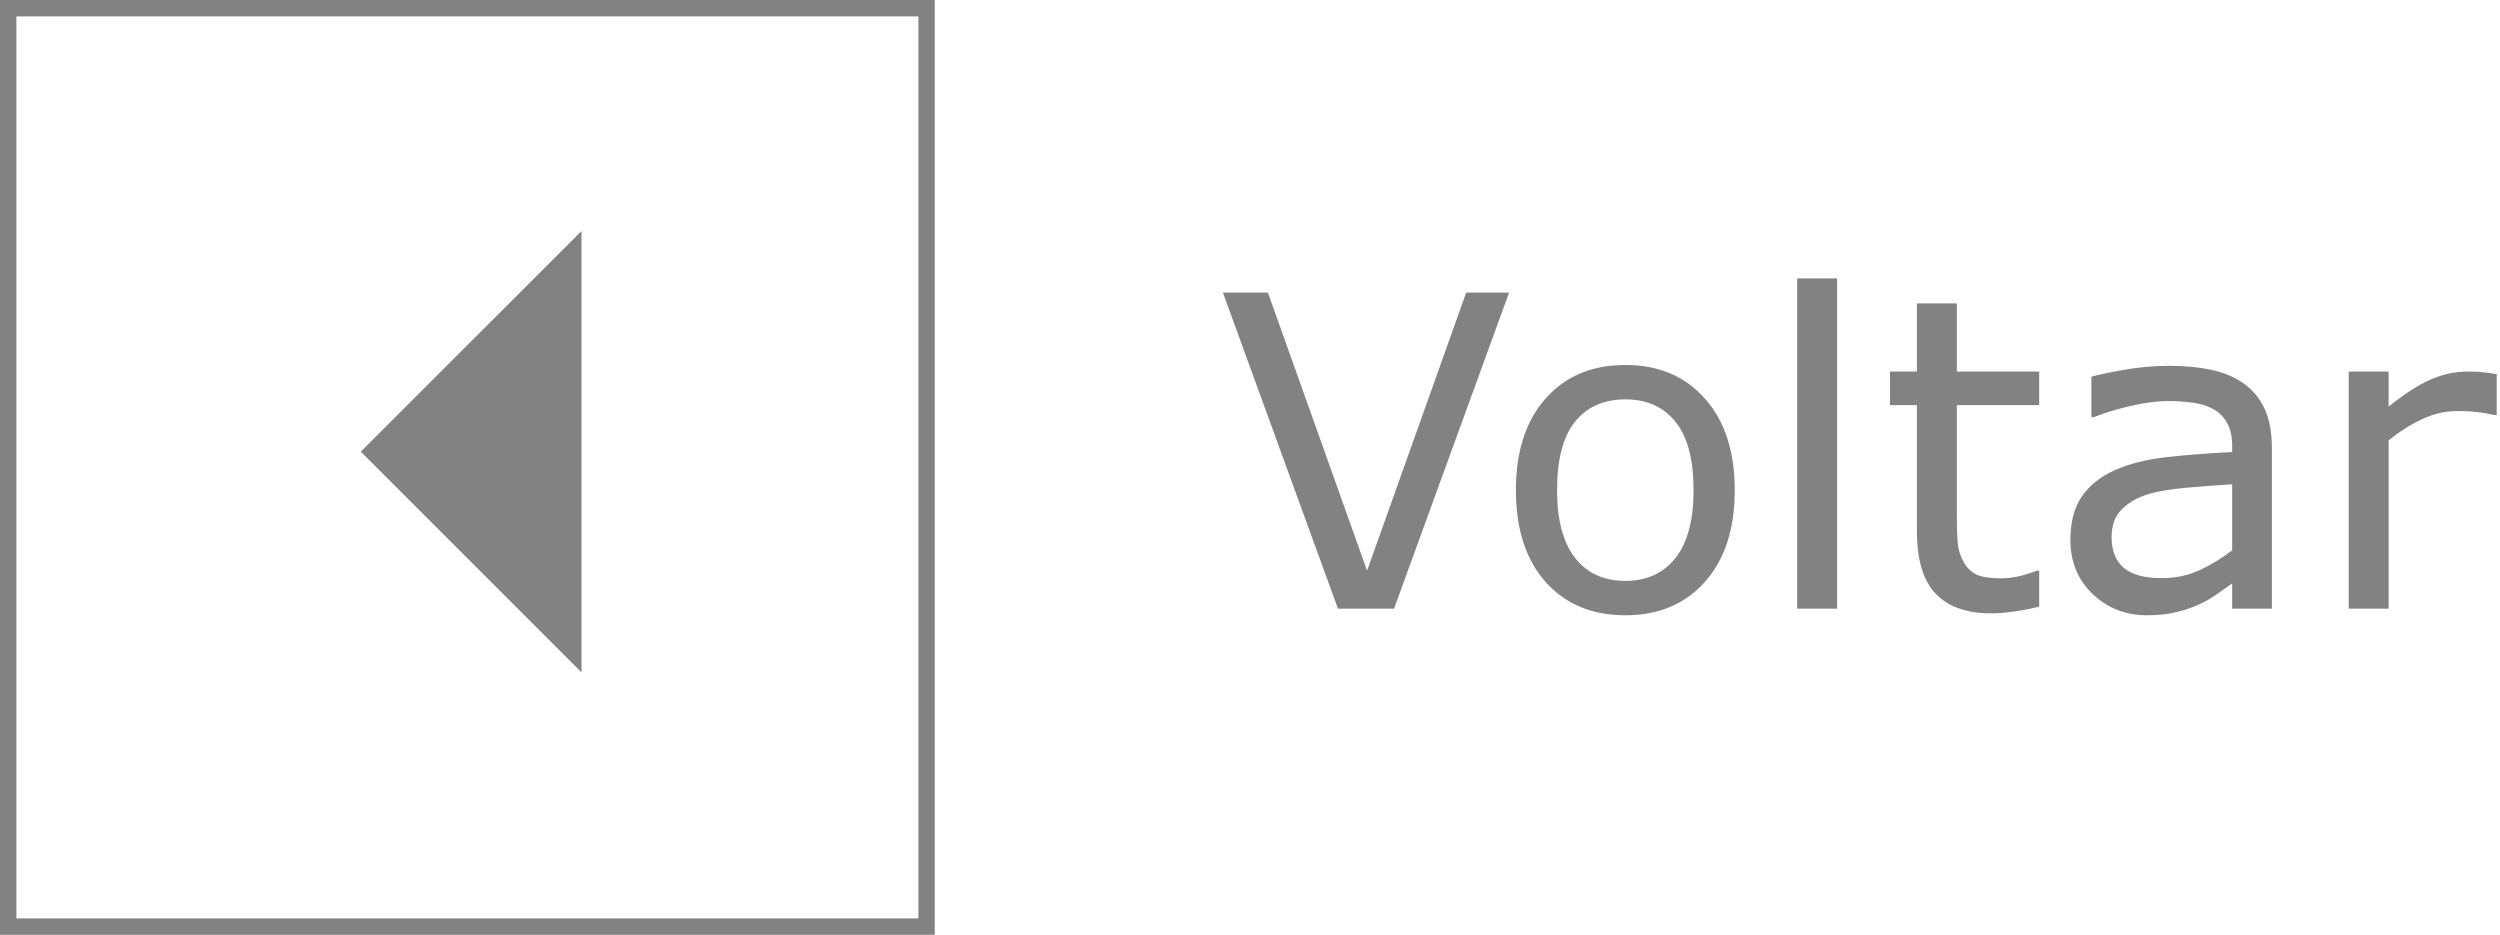 <svg width="115" height="43" viewBox="0 0 115 43" fill="none" xmlns="http://www.w3.org/2000/svg">
<rect x="0.377" y="42.623" width="42.246" height="42.246" transform="rotate(-90 0.377 42.623)" stroke="#828282" stroke-width="0.754"/>
<path d="M26.749 10.625L16.596 20.777L26.749 30.93L26.749 10.625Z" fill="#828282"/>
<path d="M69.418 13.459L64.125 28H61.547L56.254 13.459H58.324L62.885 26.252L67.445 13.459H69.418ZM79.799 22.551C79.799 24.328 79.343 25.731 78.432 26.76C77.52 27.788 76.299 28.303 74.769 28.303C73.227 28.303 71.999 27.788 71.088 26.76C70.183 25.731 69.731 24.328 69.731 22.551C69.731 20.773 70.183 19.37 71.088 18.342C71.999 17.307 73.227 16.789 74.769 16.789C76.299 16.789 77.52 17.307 78.432 18.342C79.343 19.37 79.799 20.773 79.799 22.551ZM77.904 22.551C77.904 21.138 77.628 20.09 77.074 19.406C76.521 18.716 75.753 18.371 74.769 18.371C73.773 18.371 72.999 18.716 72.445 19.406C71.898 20.09 71.625 21.138 71.625 22.551C71.625 23.918 71.902 24.956 72.455 25.666C73.008 26.369 73.78 26.721 74.769 26.721C75.746 26.721 76.511 26.372 77.064 25.676C77.624 24.973 77.904 23.931 77.904 22.551ZM84.506 28H82.67V12.805H84.506V28ZM93.803 27.902C93.458 27.994 93.08 28.068 92.67 28.127C92.266 28.186 91.905 28.215 91.586 28.215C90.473 28.215 89.626 27.915 89.047 27.316C88.467 26.717 88.178 25.757 88.178 24.436V18.635H86.938V17.092H88.178V13.957H90.014V17.092H93.803V18.635H90.014V23.605C90.014 24.178 90.027 24.628 90.053 24.953C90.079 25.272 90.17 25.572 90.326 25.852C90.469 26.112 90.665 26.304 90.912 26.428C91.166 26.545 91.55 26.604 92.064 26.604C92.364 26.604 92.676 26.561 93.002 26.477C93.328 26.385 93.562 26.311 93.705 26.252H93.803V27.902ZM104.506 28H102.68V26.838C102.517 26.949 102.296 27.105 102.016 27.307C101.742 27.502 101.475 27.658 101.215 27.775C100.909 27.925 100.557 28.049 100.16 28.146C99.763 28.251 99.297 28.303 98.764 28.303C97.781 28.303 96.947 27.977 96.264 27.326C95.58 26.675 95.238 25.845 95.238 24.836C95.238 24.009 95.414 23.342 95.766 22.834C96.124 22.32 96.632 21.916 97.289 21.623C97.953 21.33 98.751 21.131 99.682 21.027C100.613 20.923 101.612 20.845 102.68 20.793V20.51C102.68 20.093 102.605 19.748 102.455 19.475C102.312 19.201 102.104 18.986 101.83 18.83C101.57 18.68 101.257 18.579 100.893 18.527C100.528 18.475 100.147 18.449 99.75 18.449C99.268 18.449 98.731 18.514 98.139 18.645C97.546 18.768 96.934 18.951 96.303 19.191H96.205V17.326C96.563 17.229 97.081 17.121 97.758 17.004C98.435 16.887 99.102 16.828 99.76 16.828C100.528 16.828 101.195 16.893 101.762 17.023C102.335 17.147 102.829 17.362 103.246 17.668C103.656 17.967 103.969 18.355 104.184 18.83C104.398 19.305 104.506 19.895 104.506 20.598V28ZM102.68 25.314V22.277C102.12 22.31 101.459 22.359 100.697 22.424C99.942 22.489 99.343 22.583 98.9 22.707C98.373 22.857 97.947 23.091 97.621 23.41C97.296 23.723 97.133 24.156 97.133 24.709C97.133 25.334 97.322 25.806 97.699 26.125C98.077 26.438 98.653 26.594 99.428 26.594C100.072 26.594 100.661 26.47 101.195 26.223C101.729 25.969 102.224 25.666 102.68 25.314ZM114.848 19.094H114.75C114.477 19.029 114.21 18.983 113.949 18.957C113.695 18.924 113.393 18.908 113.041 18.908C112.475 18.908 111.928 19.035 111.4 19.289C110.873 19.537 110.365 19.859 109.877 20.256V28H108.041V17.092H109.877V18.703C110.606 18.117 111.247 17.704 111.801 17.463C112.361 17.215 112.93 17.092 113.51 17.092C113.829 17.092 114.06 17.102 114.203 17.121C114.346 17.134 114.561 17.163 114.848 17.209V19.094Z" fill="#828282"/>
</svg>
